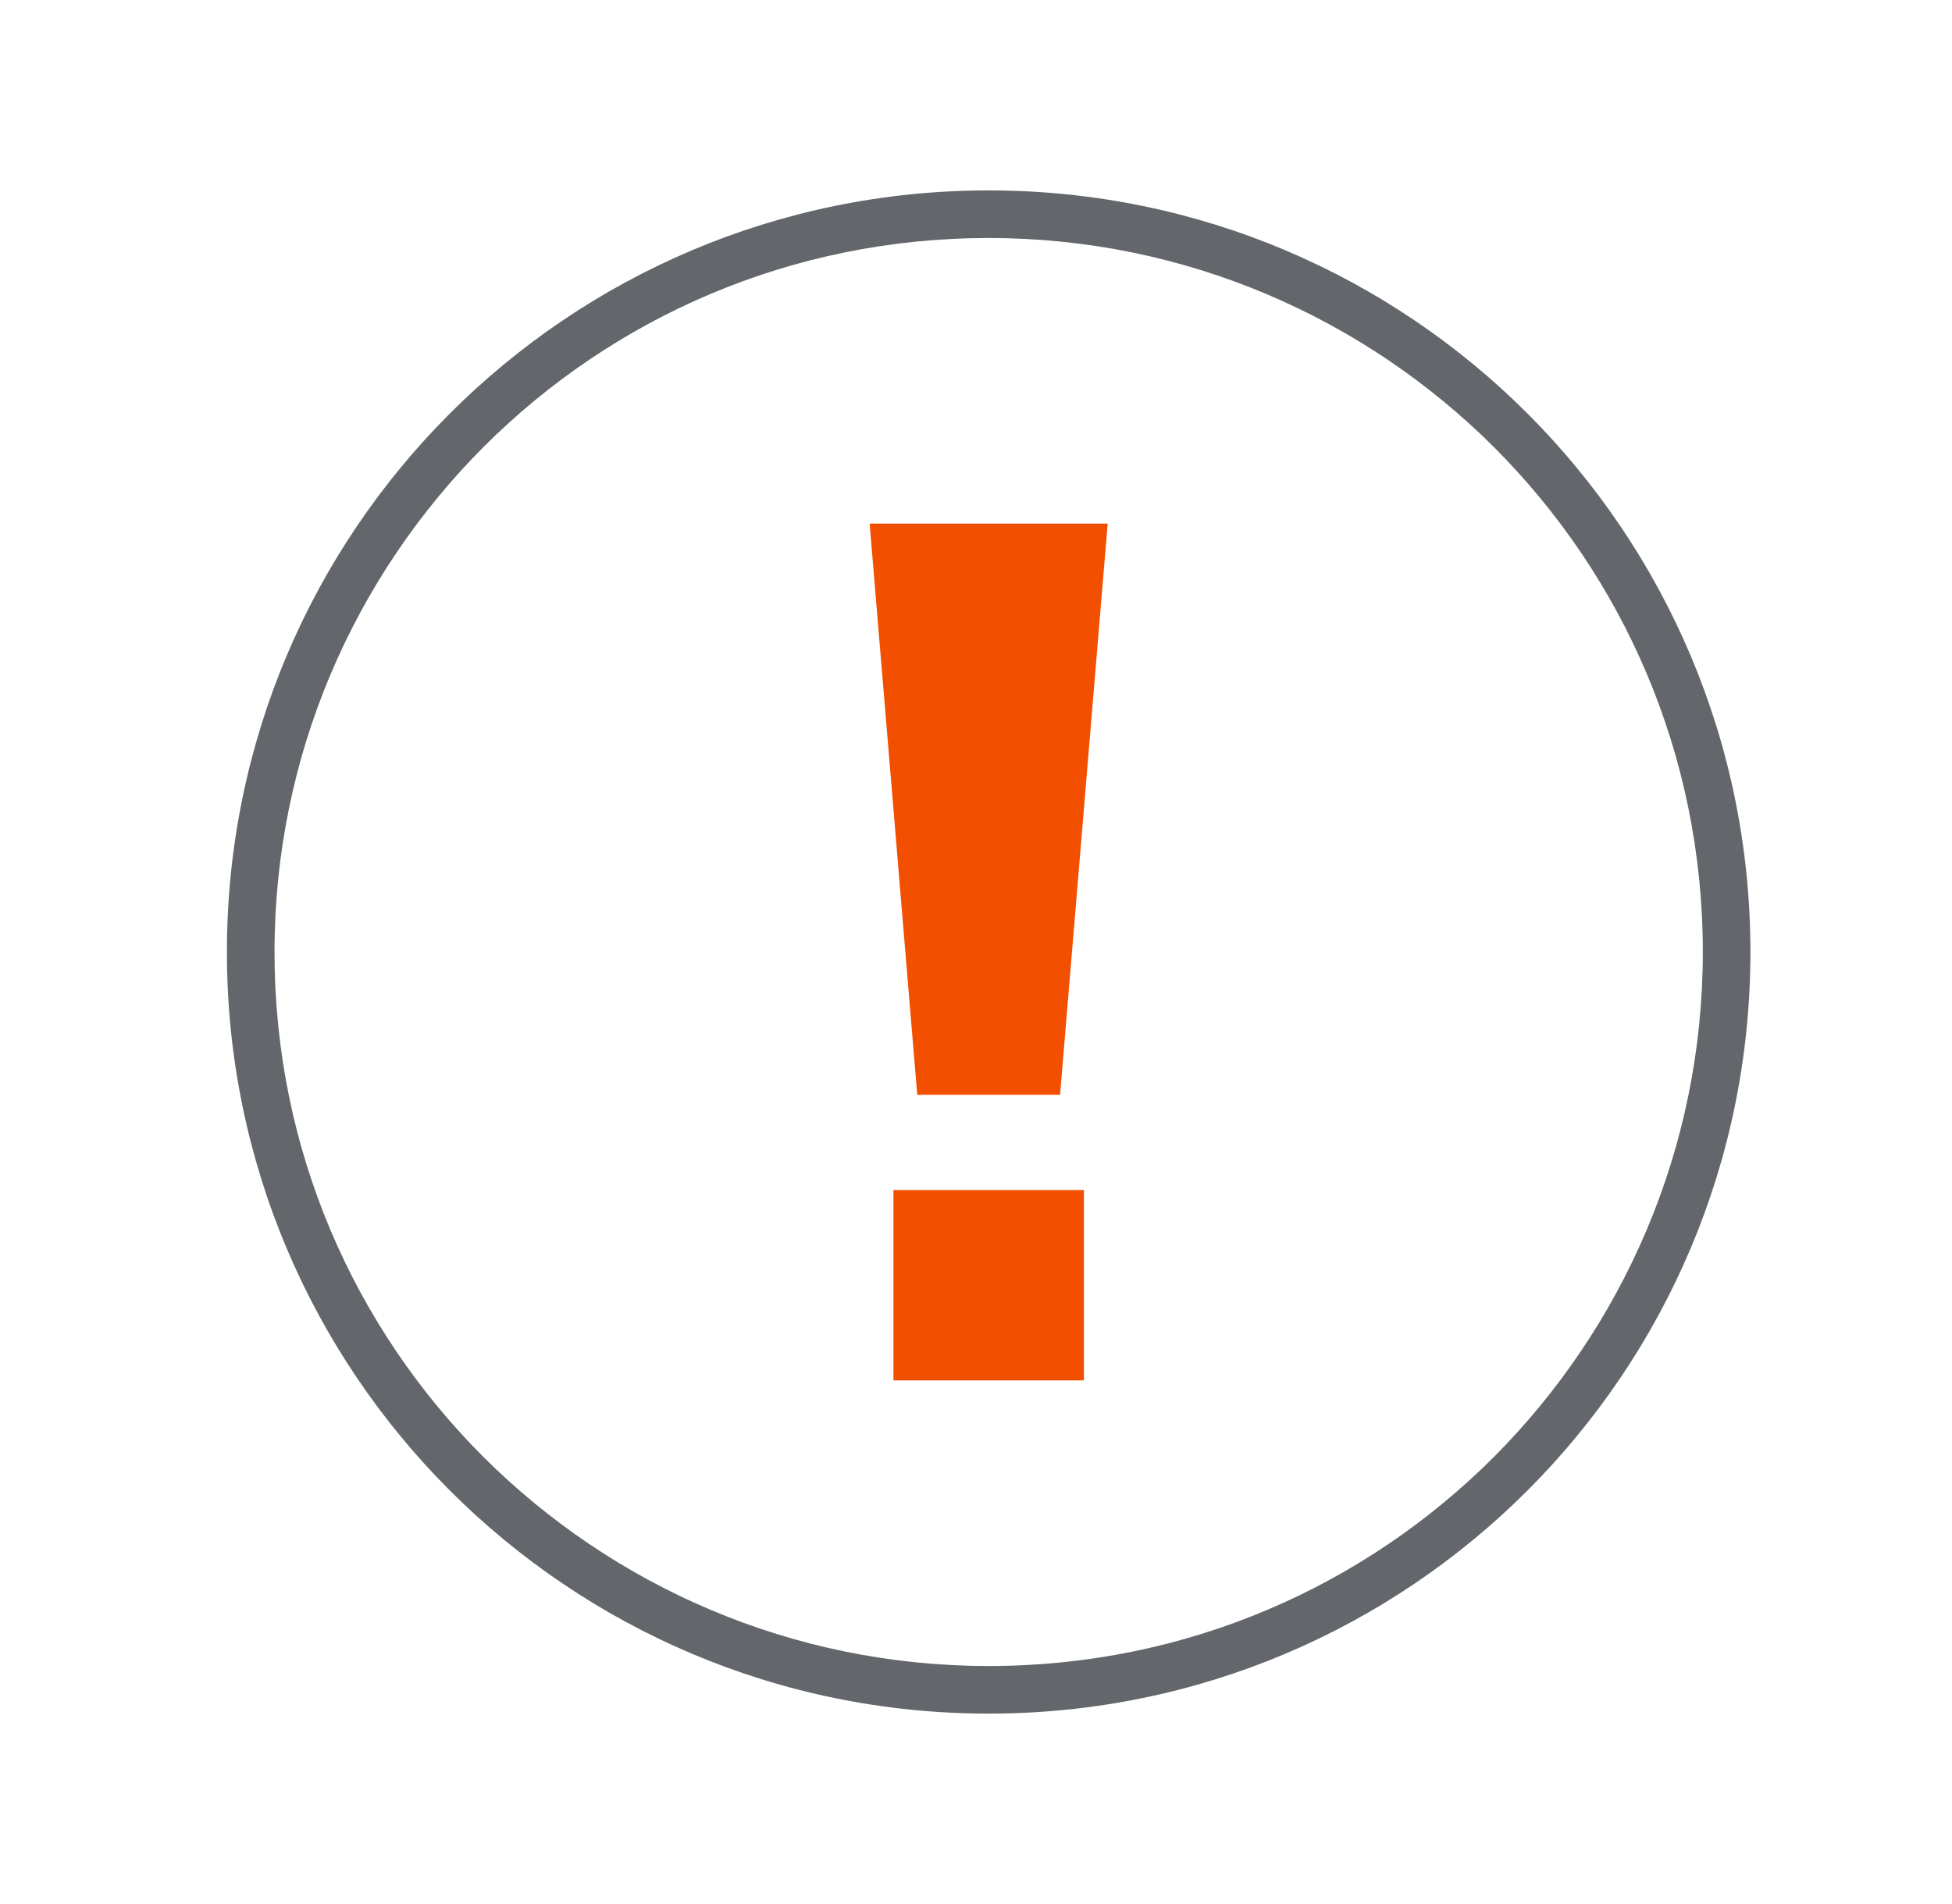 <svg width="41" height="40" viewBox="0 0 41 40" fill="none" xmlns="http://www.w3.org/2000/svg">
<g clip-path="url(#clip0_219_5742)">
<path d="M18.266 11H23.266L22.266 23H19.266L18.266 11ZM18.766 25H22.766V29H18.766V25Z" fill="#F24F00"/>
<path d="M20.766 4C11.926 4 4.766 11.16 4.766 20C4.766 28.84 11.926 36 20.766 36C29.606 36 36.766 28.84 36.766 20C36.766 11.16 29.606 4 20.766 4ZM31.376 30.61C28.656 33.33 24.916 35 20.766 35C16.626 35 12.876 33.32 10.156 30.61C7.436 27.89 5.766 24.15 5.766 20C5.766 15.86 7.446 12.11 10.156 9.39C12.876 6.67 16.616 5 20.766 5C24.906 5 28.656 6.68 31.376 9.39C34.096 12.11 35.766 15.85 35.766 20C35.766 24.14 34.086 27.89 31.376 30.61Z" fill="#63666A"/>
</g>
<defs>
<clipPath id="clip0_219_5742">
<rect width="40" height="40" fill="white" transform="translate(0.766)"/>
</clipPath>
</defs>
</svg>
